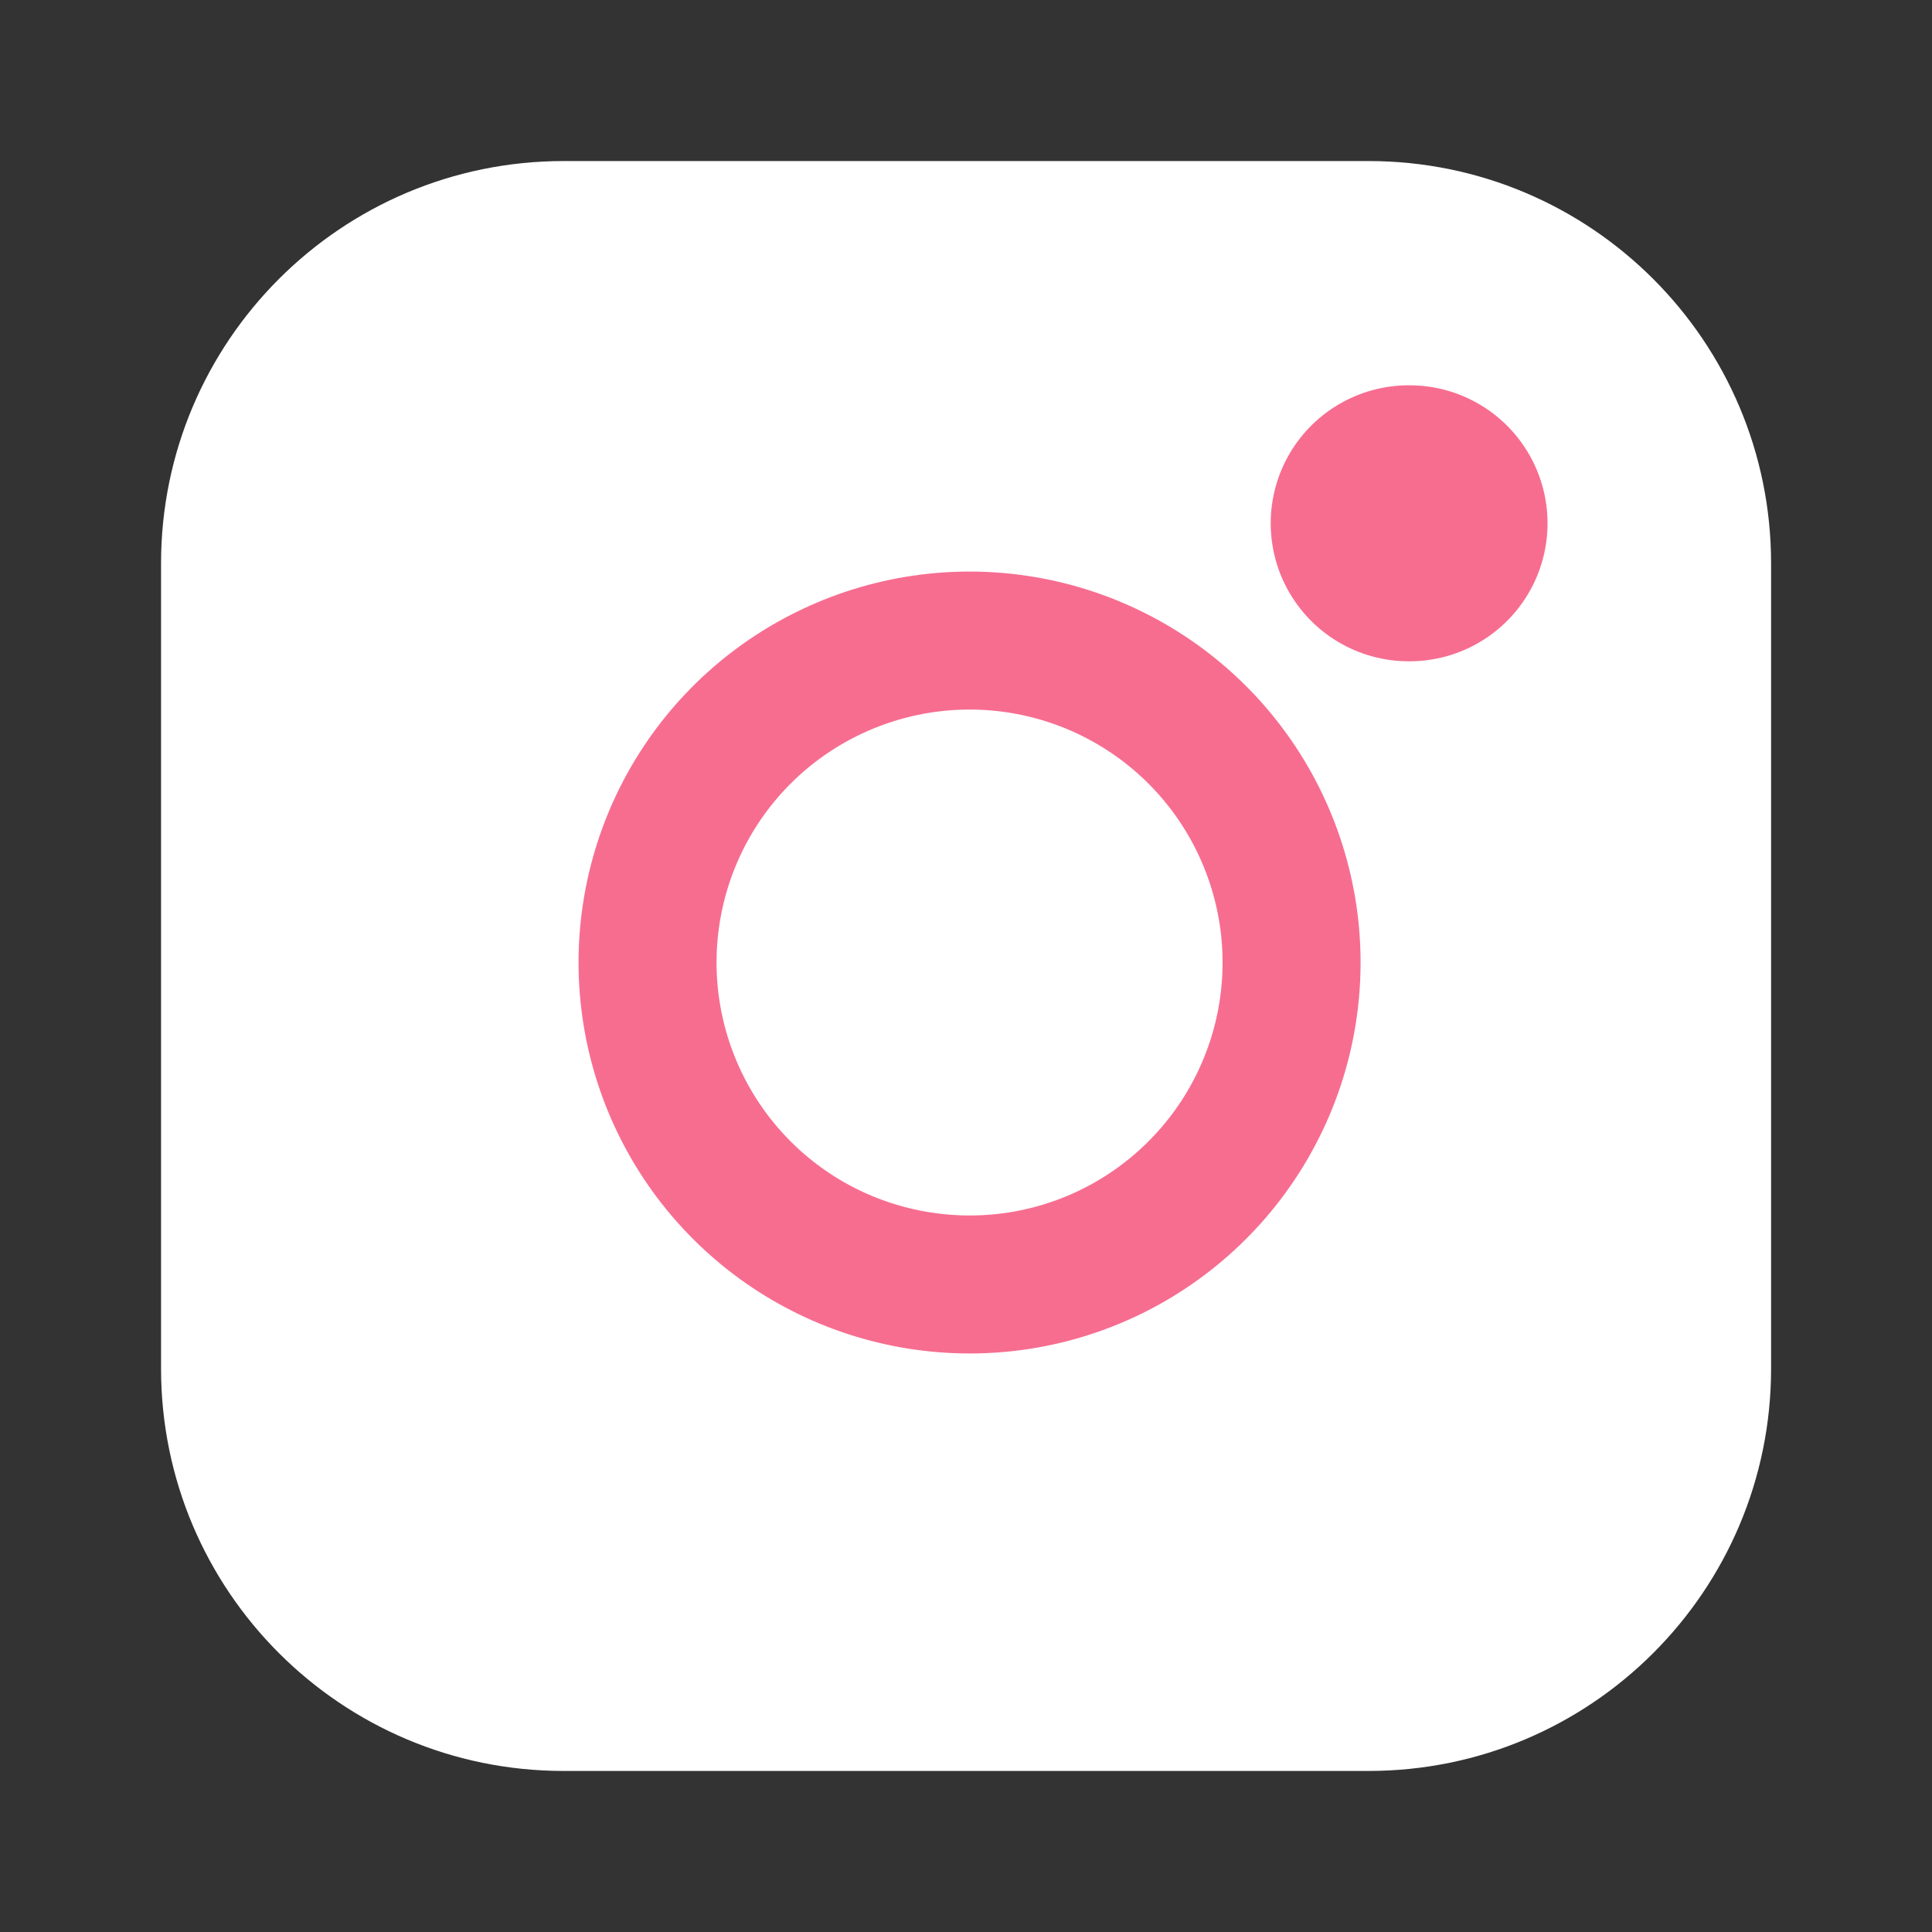<svg width="14" height="14" viewBox="0 0 14 14" fill="none" xmlns="http://www.w3.org/2000/svg">
<rect x="0" y="0" width="14" height="14" fill="#333333" stroke="none"/>
<path d="M9.917 1.167H4.084C2.473 1.167 1.167 2.473 1.167 4.083V9.917C1.167 11.528 2.473 12.833 4.084 12.833H9.917C11.528 12.833 12.834 11.528 12.834 9.917V4.083C12.834 2.473 11.528 1.167 9.917 1.167Z" fill="white"/>
<path d="M9.334 6.632C9.406 7.118 9.323 7.614 9.097 8.049C8.871 8.485 8.513 8.838 8.075 9.059C7.636 9.28 7.14 9.356 6.655 9.278C6.17 9.2 5.723 8.972 5.376 8.625C5.029 8.278 4.8 7.83 4.722 7.345C4.644 6.861 4.721 6.364 4.941 5.926C5.162 5.487 5.515 5.13 5.951 4.904C6.387 4.678 6.883 4.595 7.368 4.667C7.863 4.74 8.322 4.971 8.676 5.325C9.03 5.679 9.26 6.137 9.334 6.632Z" stroke="#F76D90" stroke-linecap="round" stroke-linejoin="round"/>
<path d="M10.208 3.792H10.214" stroke="#F76D90" stroke-width="2" stroke-linecap="round" stroke-linejoin="round"/>
</svg>
